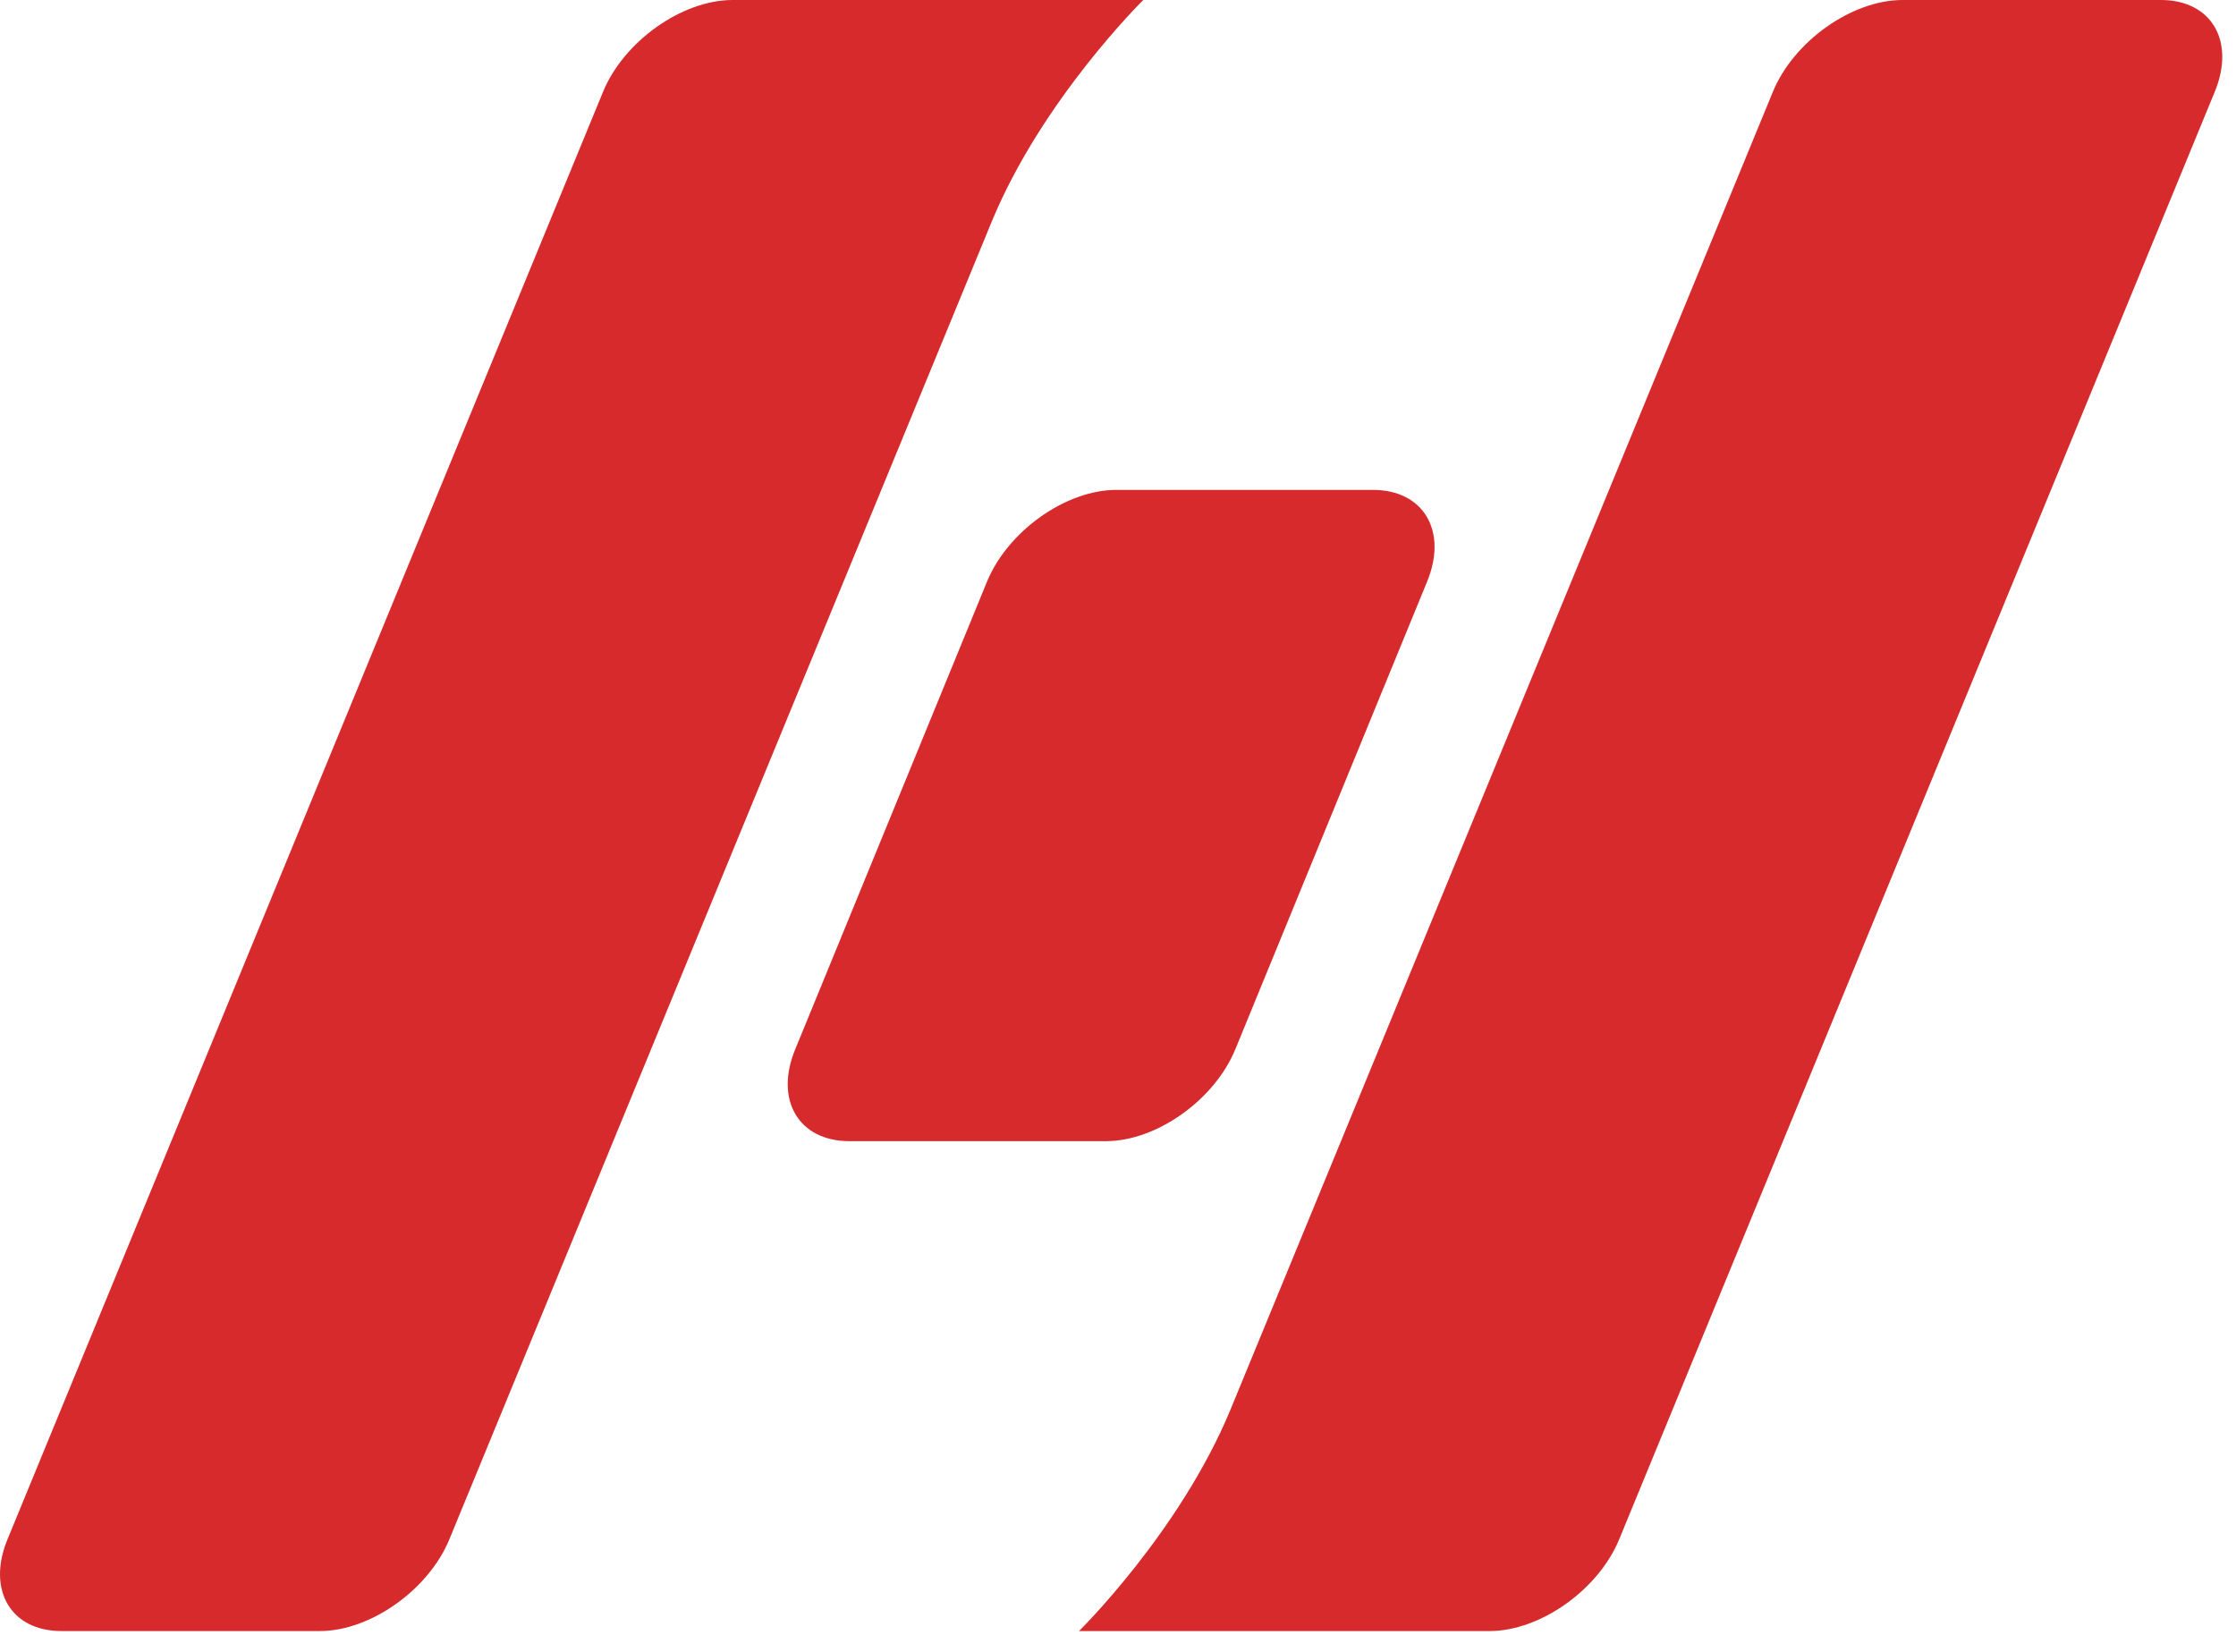 <svg width="88" height="65" viewBox="0 0 88 65" fill="none" xmlns="http://www.w3.org/2000/svg">
<path d="M48.615 41.3L56.165 22.89C56.985 20.9 56.025 19.28 54.035 19.28H43.935C41.945 19.28 39.665 20.9 38.845 22.89L31.295 41.3C30.475 43.29 31.435 44.91 33.425 44.91H43.525C45.515 44.91 47.795 43.29 48.615 41.3Z" fill="#D62A2C"/>
<path d="M85.045 0H74.875C72.885 0 70.595 1.62 69.775 3.61L48.425 55.48C46.435 60.29 42.465 64.19 42.465 64.19H58.625C60.615 64.19 62.905 62.57 63.725 60.58L87.165 3.61C87.985 1.62 87.035 0 85.045 0Z" fill="#D62A2C"/>
<path d="M44.995 0H28.835C26.845 0 24.555 1.62 23.735 3.61L0.295 60.58C-0.525 62.57 0.425 64.19 2.415 64.19H12.585C14.575 64.19 16.865 62.57 17.685 60.58L39.035 8.71C41.025 3.9 44.995 0 44.995 0Z" fill="#D62A2C"/>
</svg>
